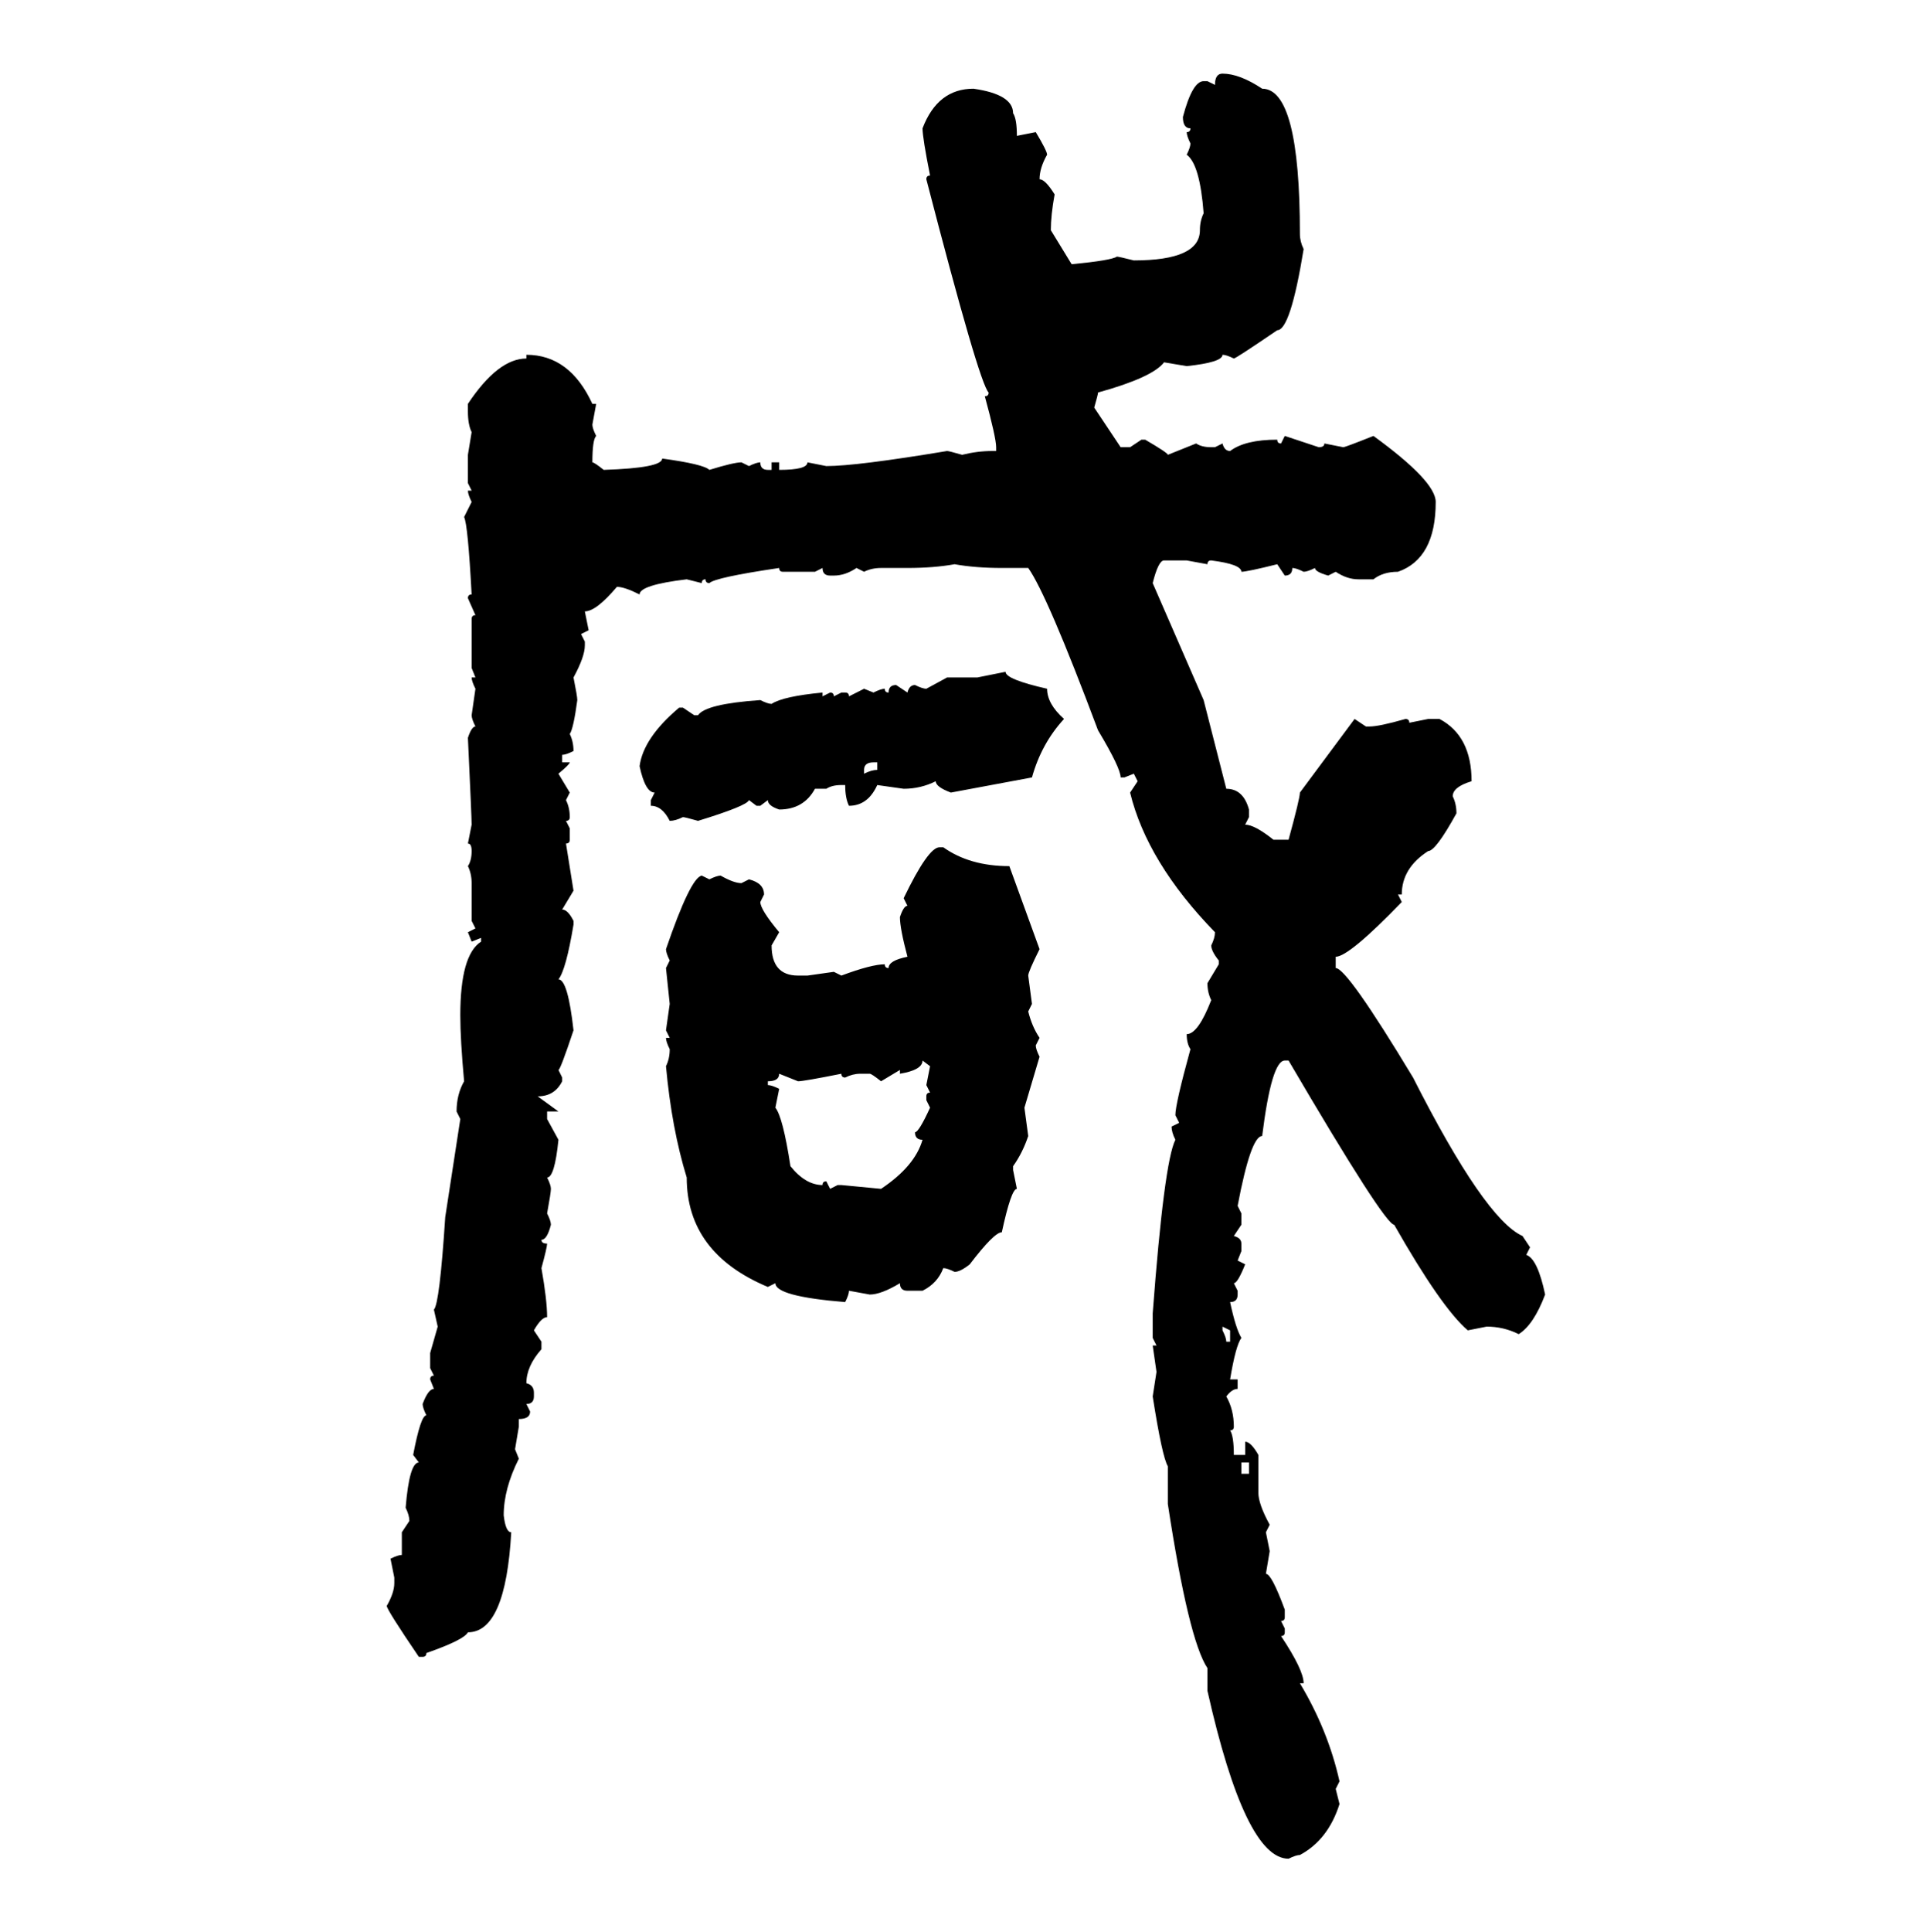 <svg xmlns="http://www.w3.org/2000/svg" xmlns:xlink="http://www.w3.org/1999/xlink" width="299.707" height="300"><path d="M189.84 11.43L189.84 11.43Q192.48 11.43 196.00 13.77L196.00 13.77Q201.86 13.77 201.86 36.33L201.86 36.33Q201.86 37.50 202.44 38.67L202.44 38.67Q200.39 51.27 198.34 51.27L198.34 51.27Q191.89 55.66 191.60 55.66L191.60 55.66Q190.43 55.08 189.84 55.08L189.84 55.08Q189.84 56.25 184.28 56.84L184.28 56.84L180.76 56.25Q179.00 58.59 170.51 60.94L170.51 60.94Q170.51 61.23 169.92 63.28L169.92 63.28L174.02 69.43L175.49 69.43L177.25 68.26L177.83 68.26Q181.35 70.31 181.35 70.61L181.35 70.61L185.74 68.85Q186.62 69.43 188.09 69.43L188.09 69.43L188.67 69.43L189.84 68.85Q190.14 70.02 191.02 70.02L191.02 70.02Q193.36 68.26 198.34 68.26L198.34 68.26Q198.34 68.85 198.93 68.85L198.93 68.85L199.51 67.68L204.79 69.43Q205.66 69.43 205.66 68.85L205.66 68.85L208.59 69.43Q208.89 69.43 213.28 67.68L213.28 67.68Q222.95 74.71 222.95 77.93L222.95 77.93Q222.95 86.72 217.09 88.77L217.09 88.77Q214.75 88.77 213.28 89.94L213.28 89.94L210.94 89.94Q209.18 89.94 207.42 88.77L207.42 88.77L206.25 89.36Q204.20 88.77 204.20 88.18L204.20 88.18Q203.03 88.77 202.44 88.77L202.44 88.77Q201.27 88.18 200.68 88.18L200.68 88.18Q200.68 89.36 199.51 89.36L199.51 89.36L198.34 87.60Q193.65 88.77 192.77 88.77L192.77 88.77Q192.77 87.60 188.09 87.01L188.09 87.01Q187.50 87.01 187.50 87.60L187.50 87.60L184.28 87.01L180.76 87.01Q179.88 87.01 179.00 90.53L179.00 90.53L186.91 108.69L190.43 122.46Q193.07 122.46 193.95 125.68L193.95 125.68L193.95 126.86L193.36 128.03Q194.82 128.03 197.75 130.37L197.75 130.37L200.10 130.37Q201.86 123.93 201.86 123.05L201.86 123.05L210.35 111.62L212.11 112.79L212.70 112.79Q214.16 112.79 218.26 111.62L218.26 111.62Q218.85 111.62 218.85 112.21L218.85 112.21L221.78 111.62L223.54 111.62Q228.52 114.26 228.52 121.29L228.52 121.29Q225.59 122.17 225.59 123.63L225.59 123.63Q226.17 124.80 226.17 126.27L226.17 126.27Q222.95 132.13 221.78 132.13L221.78 132.13Q217.68 134.77 217.68 138.87L217.68 138.87L217.09 138.87L217.68 140.04Q209.47 148.54 207.42 148.54L207.42 148.54L207.42 150.29Q209.18 150.29 219.43 167.29L219.43 167.29Q230.57 189.26 236.43 191.89L236.43 191.89L237.60 193.65L237.01 194.82Q238.77 195.41 239.94 200.98L239.94 200.98Q238.18 205.66 235.84 207.13L235.84 207.13Q233.50 205.96 230.86 205.96L230.86 205.96L227.93 206.54Q223.83 203.03 216.50 190.14L216.50 190.14Q215.04 190.14 200.10 164.65L200.10 164.65L199.51 164.65Q197.46 164.65 196.00 176.37L196.00 176.37Q194.24 176.37 192.19 187.21L192.19 187.21L192.77 188.38L192.77 190.14L191.60 191.89Q192.77 192.19 192.77 193.07L192.77 193.07L192.77 194.24L192.19 195.70L193.36 196.29Q192.19 199.22 191.60 199.22L191.60 199.22L192.19 200.39L192.19 200.98Q192.19 202.15 191.02 202.15L191.02 202.15Q191.89 206.25 192.77 207.71L192.77 207.71Q191.89 208.89 191.02 214.16L191.02 214.16L192.19 214.16L192.19 215.63Q191.31 215.63 190.43 216.80L190.43 216.80Q191.60 218.85 191.60 221.48L191.60 221.48Q191.60 222.07 191.02 222.07L191.02 222.07Q191.60 222.95 191.60 225.88L191.60 225.88L193.36 225.88L193.36 223.83Q194.24 223.83 195.41 225.88L195.41 225.88L195.41 231.74Q195.41 233.50 197.17 236.72L197.17 236.72L196.58 237.89L197.17 240.82L196.58 244.34Q197.46 244.34 199.51 249.90L199.51 249.90L199.51 251.07Q199.51 251.66 198.93 251.66L198.93 251.66L199.51 252.83L199.51 253.42Q199.51 254.00 198.93 254.00L198.93 254.00Q202.44 259.28 202.44 261.33L202.44 261.33L201.86 261.33Q206.25 268.65 208.01 276.56L208.01 276.56L207.42 277.73L208.01 280.08Q206.25 285.64 201.86 287.99L201.86 287.99Q201.27 287.99 200.10 288.57L200.10 288.57Q193.36 288.57 187.50 262.50L187.50 262.50L187.50 258.98Q184.57 254.59 181.35 233.50L181.35 233.50L181.35 227.64Q180.47 226.17 179.00 216.80L179.00 216.80L179.59 212.99L179.00 208.89L179.59 208.89L179.00 207.71L179.00 203.91Q180.76 180.47 182.52 176.95L182.52 176.95Q181.93 175.78 181.93 174.90L181.93 174.90L183.11 174.32L182.52 173.14Q182.52 171.39 184.86 162.89L184.86 162.89Q184.28 162.01 184.28 160.55L184.28 160.55Q186.04 160.55 188.09 155.27L188.09 155.27Q187.50 154.10 187.50 152.64L187.50 152.64L189.26 149.71L189.26 149.12Q188.09 147.66 188.09 146.78L188.09 146.78Q188.67 145.61 188.67 144.73L188.67 144.73Q178.13 133.89 175.49 123.05L175.49 123.05L176.66 121.29L176.07 120.12L174.61 120.70L174.02 120.70Q174.02 119.24 170.51 113.38L170.51 113.38Q162.60 92.29 159.67 88.18L159.67 88.18L155.57 88.18Q151.46 88.18 148.24 87.60L148.24 87.60Q145.02 88.18 140.92 88.18L140.92 88.18L136.82 88.18Q135.35 88.18 134.18 88.77L134.18 88.77L133.01 88.18Q131.25 89.36 129.49 89.36L129.49 89.36L128.91 89.36Q127.73 89.36 127.73 88.18L127.73 88.18L126.56 88.77L121.58 88.77Q121.00 88.77 121.00 88.18L121.00 88.18Q111.04 89.65 110.16 90.53L110.16 90.53Q109.57 90.53 109.57 89.94L109.57 89.94Q108.98 89.94 108.98 90.53L108.98 90.53L106.64 89.94Q99.32 90.82 99.32 92.29L99.32 92.29Q96.97 91.11 95.80 91.11L95.80 91.11Q92.58 94.92 90.82 94.92L90.82 94.92L91.41 97.85L90.23 98.44L90.82 99.61L90.82 100.20Q90.82 101.95 89.06 105.18L89.06 105.18Q89.65 108.11 89.65 108.69L89.65 108.69Q89.06 113.09 88.48 113.96L88.48 113.96Q89.06 115.14 89.06 116.60L89.06 116.60Q87.89 117.19 87.30 117.19L87.30 117.19L87.30 118.36L88.48 118.36Q88.48 118.65 86.72 120.12L86.72 120.12L88.48 123.05L87.89 124.22Q88.48 125.39 88.48 126.86L88.48 126.86Q88.48 127.44 87.89 127.44L87.89 127.44L88.48 128.61L88.48 130.37Q88.48 130.96 87.89 130.96L87.89 130.96L89.06 138.28L87.30 141.21Q88.18 141.21 89.06 142.97L89.06 142.97L89.06 143.55Q87.89 150.59 86.72 152.05L86.72 152.05Q88.18 152.05 89.06 159.96L89.06 159.96Q87.01 166.11 86.72 166.11L86.72 166.11L87.30 167.29L87.30 167.87Q86.13 170.21 83.50 170.21L83.50 170.21L86.72 172.56L84.96 172.56L84.96 173.73L86.72 176.95Q86.13 182.81 84.96 182.81L84.96 182.81Q85.55 183.98 85.55 184.57L85.55 184.57Q85.55 185.16 84.96 188.38L84.96 188.38Q85.55 189.55 85.55 190.14L85.55 190.14Q84.96 192.48 84.08 192.48L84.08 192.48Q84.08 193.07 84.96 193.07L84.96 193.07Q84.96 193.65 84.08 196.88L84.08 196.88Q84.96 201.86 84.96 204.49L84.96 204.49Q84.08 204.49 82.91 206.54L82.91 206.54L84.08 208.30L84.08 209.47Q81.74 212.11 81.74 214.75L81.74 214.75Q82.91 215.04 82.91 216.21L82.91 216.21L82.91 216.80Q82.91 217.97 81.74 217.97L81.74 217.97L82.32 219.14Q82.32 220.31 80.57 220.31L80.57 220.31L80.57 221.48L79.98 225L80.57 226.46Q78.22 231.15 78.22 235.25L78.22 235.25Q78.52 237.89 79.39 237.89L79.39 237.89Q78.52 253.42 72.66 253.42L72.66 253.42Q72.07 254.59 66.21 256.64L66.21 256.64Q66.21 257.23 65.63 257.23L65.63 257.23L65.04 257.23Q60.06 249.90 60.06 249.32L60.06 249.32Q61.23 247.27 61.23 245.80L61.23 245.80L61.23 244.92L60.64 241.99Q61.82 241.41 62.40 241.41L62.40 241.41L62.40 237.89L63.57 236.13Q63.57 235.25 62.99 234.08L62.99 234.08Q63.57 227.05 65.04 227.05L65.04 227.05L64.16 225.88Q65.33 219.73 66.21 219.73L66.21 219.73Q65.63 218.55 65.63 217.97L65.63 217.97Q66.50 215.63 67.38 215.63L67.38 215.63L66.80 214.16Q66.80 213.57 67.38 213.57L67.38 213.57L66.80 212.40L66.80 210.06L67.97 205.96L67.38 203.32Q68.26 202.44 69.14 188.96L69.14 188.96L71.48 173.73L70.90 172.56Q70.90 169.92 72.07 167.87L72.07 167.87Q71.48 161.43 71.48 157.62L71.48 157.62Q71.48 148.24 74.71 146.19L74.71 146.19L74.71 145.61L73.24 146.19L72.66 144.73L73.83 144.14L73.24 142.97L73.24 137.11Q73.24 135.64 72.66 134.47L72.66 134.47Q73.24 133.59 73.24 132.13L73.24 132.13Q73.24 130.96 72.66 130.96L72.66 130.96L73.24 128.03Q73.24 126.86 72.66 114.55L72.66 114.55Q73.24 112.79 73.83 112.79L73.83 112.79Q73.24 111.62 73.24 111.04L73.24 111.04L73.83 106.93Q73.24 105.76 73.24 105.18L73.24 105.18L73.83 105.18L73.24 103.71L73.24 96.09Q73.24 95.51 73.83 95.51L73.83 95.51L72.66 92.87Q72.66 92.29 73.24 92.29L73.24 92.29Q72.66 81.45 72.07 80.27L72.07 80.27L73.24 77.93Q72.66 76.76 72.66 76.17L72.66 76.17L73.24 76.17L72.66 75L72.66 70.61L73.24 67.09Q72.66 65.92 72.66 63.87L72.66 63.87L72.66 62.70Q77.34 55.66 81.74 55.66L81.74 55.66L81.74 55.08Q88.48 55.08 91.99 62.70L91.99 62.70L92.58 62.70L91.99 65.92Q91.99 66.50 92.58 67.68L92.58 67.68Q91.99 68.26 91.99 71.78L91.99 71.78Q92.29 71.78 93.75 72.95L93.75 72.95Q102.83 72.66 102.83 71.19L102.83 71.19Q109.28 72.07 110.16 72.95L110.16 72.95Q113.96 71.78 115.14 71.78L115.14 71.78L116.31 72.36Q117.48 71.78 118.07 71.78L118.07 71.78Q118.07 72.95 119.24 72.95L119.24 72.95L119.82 72.95L119.82 71.78L121.00 71.78L121.00 72.95Q125.39 72.95 125.39 71.78L125.39 71.78L128.32 72.36Q133.01 72.36 147.07 70.02L147.07 70.02Q147.36 70.02 149.41 70.61L149.41 70.61Q151.76 70.02 154.10 70.02L154.10 70.02L154.69 70.02L154.69 69.43Q154.69 67.97 152.93 61.52L152.93 61.52Q153.52 61.52 153.52 60.94L153.52 60.94Q152.05 59.47 143.85 27.83L143.85 27.83Q143.85 27.25 144.43 27.25L144.43 27.25Q143.26 21.39 143.26 19.92L143.26 19.92Q145.61 13.77 151.17 13.77L151.17 13.77Q157.32 14.65 157.32 17.58L157.32 17.58Q157.91 18.46 157.91 21.09L157.91 21.09L160.84 20.51Q162.60 23.44 162.60 24.02L162.60 24.02Q161.43 26.07 161.43 27.83L161.43 27.83Q162.30 27.83 163.77 30.18L163.77 30.18Q163.18 33.40 163.18 35.74L163.18 35.74L166.41 41.02Q172.56 40.43 173.44 39.84L173.44 39.84Q173.73 39.84 176.07 40.43L176.07 40.43Q186.33 40.43 186.33 35.74L186.33 35.74Q186.33 34.28 186.91 33.11L186.91 33.11Q186.33 25.49 184.28 24.02L184.28 24.02Q184.86 22.85 184.86 22.27L184.86 22.27Q184.28 21.09 184.28 20.51L184.28 20.51Q184.86 20.51 184.86 19.92L184.86 19.92Q183.69 19.92 183.69 18.16L183.69 18.16Q185.16 12.60 186.91 12.60L186.91 12.60L187.50 12.60L188.67 13.18Q188.67 11.43 189.84 11.43ZM151.76 105.18L156.15 104.30Q156.15 105.47 162.60 106.93L162.60 106.93Q162.60 109.28 165.23 111.62L165.23 111.62Q161.72 115.43 160.25 120.70L160.25 120.70L147.66 123.05Q145.31 122.17 145.31 121.29L145.31 121.29Q142.97 122.46 140.33 122.46L140.33 122.46L136.23 121.88Q134.77 125.10 131.84 125.10L131.84 125.10Q131.25 123.93 131.25 121.88L131.25 121.88L130.66 121.88Q129.20 121.88 128.32 122.46L128.32 122.46L126.56 122.46Q124.80 125.68 121.00 125.68L121.00 125.68Q119.24 125.10 119.24 124.22L119.24 124.22L118.07 125.10L117.48 125.10L116.31 124.22Q116.02 125.10 108.40 127.44L108.40 127.44Q106.35 126.86 106.05 126.86L106.05 126.86Q104.88 127.44 104.00 127.44L104.00 127.44Q102.83 125.10 101.07 125.10L101.07 125.10L101.07 124.22L101.66 123.05Q100.20 123.05 99.32 118.95L99.32 118.95Q99.90 114.55 105.47 109.86L105.47 109.86L106.05 109.86L107.81 111.04L108.40 111.04Q109.57 109.28 118.07 108.69L118.07 108.69Q119.24 109.28 119.82 109.28L119.82 109.28Q121.58 108.11 127.73 107.52L127.73 107.52L127.73 108.11L128.91 107.52Q129.49 107.52 129.49 108.11L129.49 108.11L130.66 107.52L131.25 107.52Q131.84 107.52 131.84 108.11L131.84 108.11L134.18 106.93L135.64 107.52Q136.82 106.93 137.40 106.93L137.40 106.93Q137.40 107.52 137.99 107.52L137.99 107.52Q137.99 106.35 139.16 106.35L139.16 106.35L140.92 107.52Q141.21 106.35 142.09 106.35L142.09 106.35Q143.26 106.93 143.85 106.93L143.85 106.93L147.07 105.18L151.76 105.18ZM134.18 119.53L134.18 119.53L134.18 120.12Q135.35 119.53 136.23 119.53L136.23 119.53L136.23 118.36L135.64 118.36Q134.18 118.36 134.18 119.53ZM145.90 131.54L146.48 131.54Q150.59 134.47 156.74 134.47L156.74 134.47L161.43 147.36Q159.67 150.88 159.67 151.46L159.67 151.46L160.25 155.86L159.67 157.03Q160.25 159.38 161.43 161.13L161.43 161.13L160.84 162.30Q160.84 162.89 161.43 164.06L161.43 164.06L159.08 171.97L159.67 176.37Q158.79 179.00 157.32 181.05L157.32 181.05L157.32 181.64L157.91 184.57Q157.03 184.57 155.57 191.31L155.57 191.31Q154.39 191.31 150.59 196.29L150.59 196.29Q149.12 197.46 148.24 197.46L148.24 197.46Q147.07 196.88 146.48 196.88L146.48 196.88Q145.61 199.22 143.26 200.39L143.26 200.39L140.92 200.39Q139.75 200.39 139.75 199.22L139.75 199.22Q136.82 200.98 135.06 200.98L135.06 200.98L131.84 200.39Q131.84 200.98 131.25 202.15L131.25 202.15Q120.41 201.27 120.41 199.22L120.41 199.22L119.24 199.80Q106.64 194.53 106.64 182.81L106.64 182.81Q104.30 175.20 103.42 165.53L103.42 165.53Q104.00 164.36 104.00 162.89L104.00 162.89Q103.42 161.72 103.42 161.13L103.42 161.13L104.00 161.13L103.42 159.96L104.00 155.86L103.42 150.29L104.00 149.12Q103.42 147.95 103.42 147.36L103.42 147.36Q107.23 136.23 108.98 135.94L108.98 135.94L110.16 136.52Q111.33 135.94 111.91 135.94L111.91 135.94Q113.96 137.11 115.14 137.11L115.14 137.11L116.31 136.52Q118.65 137.11 118.65 138.87L118.65 138.87L118.07 140.04Q118.07 141.21 121.00 144.73L121.00 144.73L119.82 146.78Q119.82 151.46 123.93 151.46L123.93 151.46L125.39 151.46L129.49 150.88L130.66 151.46Q135.35 149.71 137.40 149.71L137.40 149.71Q137.40 150.29 137.99 150.29L137.99 150.29Q137.99 149.12 140.92 148.54L140.92 148.54Q139.75 144.14 139.75 142.38L139.75 142.38Q140.33 140.63 140.92 140.63L140.92 140.63L140.33 139.45Q144.14 131.54 145.90 131.54L145.90 131.54ZM144.43 165.53L143.26 164.65Q143.26 166.11 139.75 166.70L139.75 166.70L139.75 166.11L136.82 167.87Q135.35 166.70 135.06 166.70L135.06 166.70L133.59 166.70Q132.42 166.70 131.25 167.29L131.25 167.29Q130.66 167.29 130.66 166.70L130.66 166.70Q124.80 167.87 123.93 167.87L123.93 167.87L121.00 166.70Q121.00 167.87 119.24 167.87L119.24 167.87L119.24 168.46Q119.82 168.46 121.00 169.04L121.00 169.04L120.41 171.97Q121.58 173.44 122.75 181.05L122.75 181.05Q125.10 183.98 127.73 183.98L127.73 183.98Q127.73 183.40 128.32 183.40L128.32 183.40L128.91 184.57L130.08 183.98L130.66 183.98L136.82 184.57Q142.09 181.05 143.26 176.95L143.26 176.95Q142.09 176.95 142.09 175.78L142.09 175.78Q142.68 175.78 144.43 171.97L144.43 171.97L143.85 170.80L143.85 170.21Q143.85 169.63 144.43 169.63L144.43 169.63L143.85 168.46L144.43 165.53ZM191.02 206.54L189.84 205.96L189.84 206.54Q190.43 207.71 190.43 208.30L190.43 208.30L191.02 208.30L191.02 206.54ZM193.95 227.05L192.77 227.05L192.77 228.81L193.95 228.81L193.95 227.05Z"/></svg>